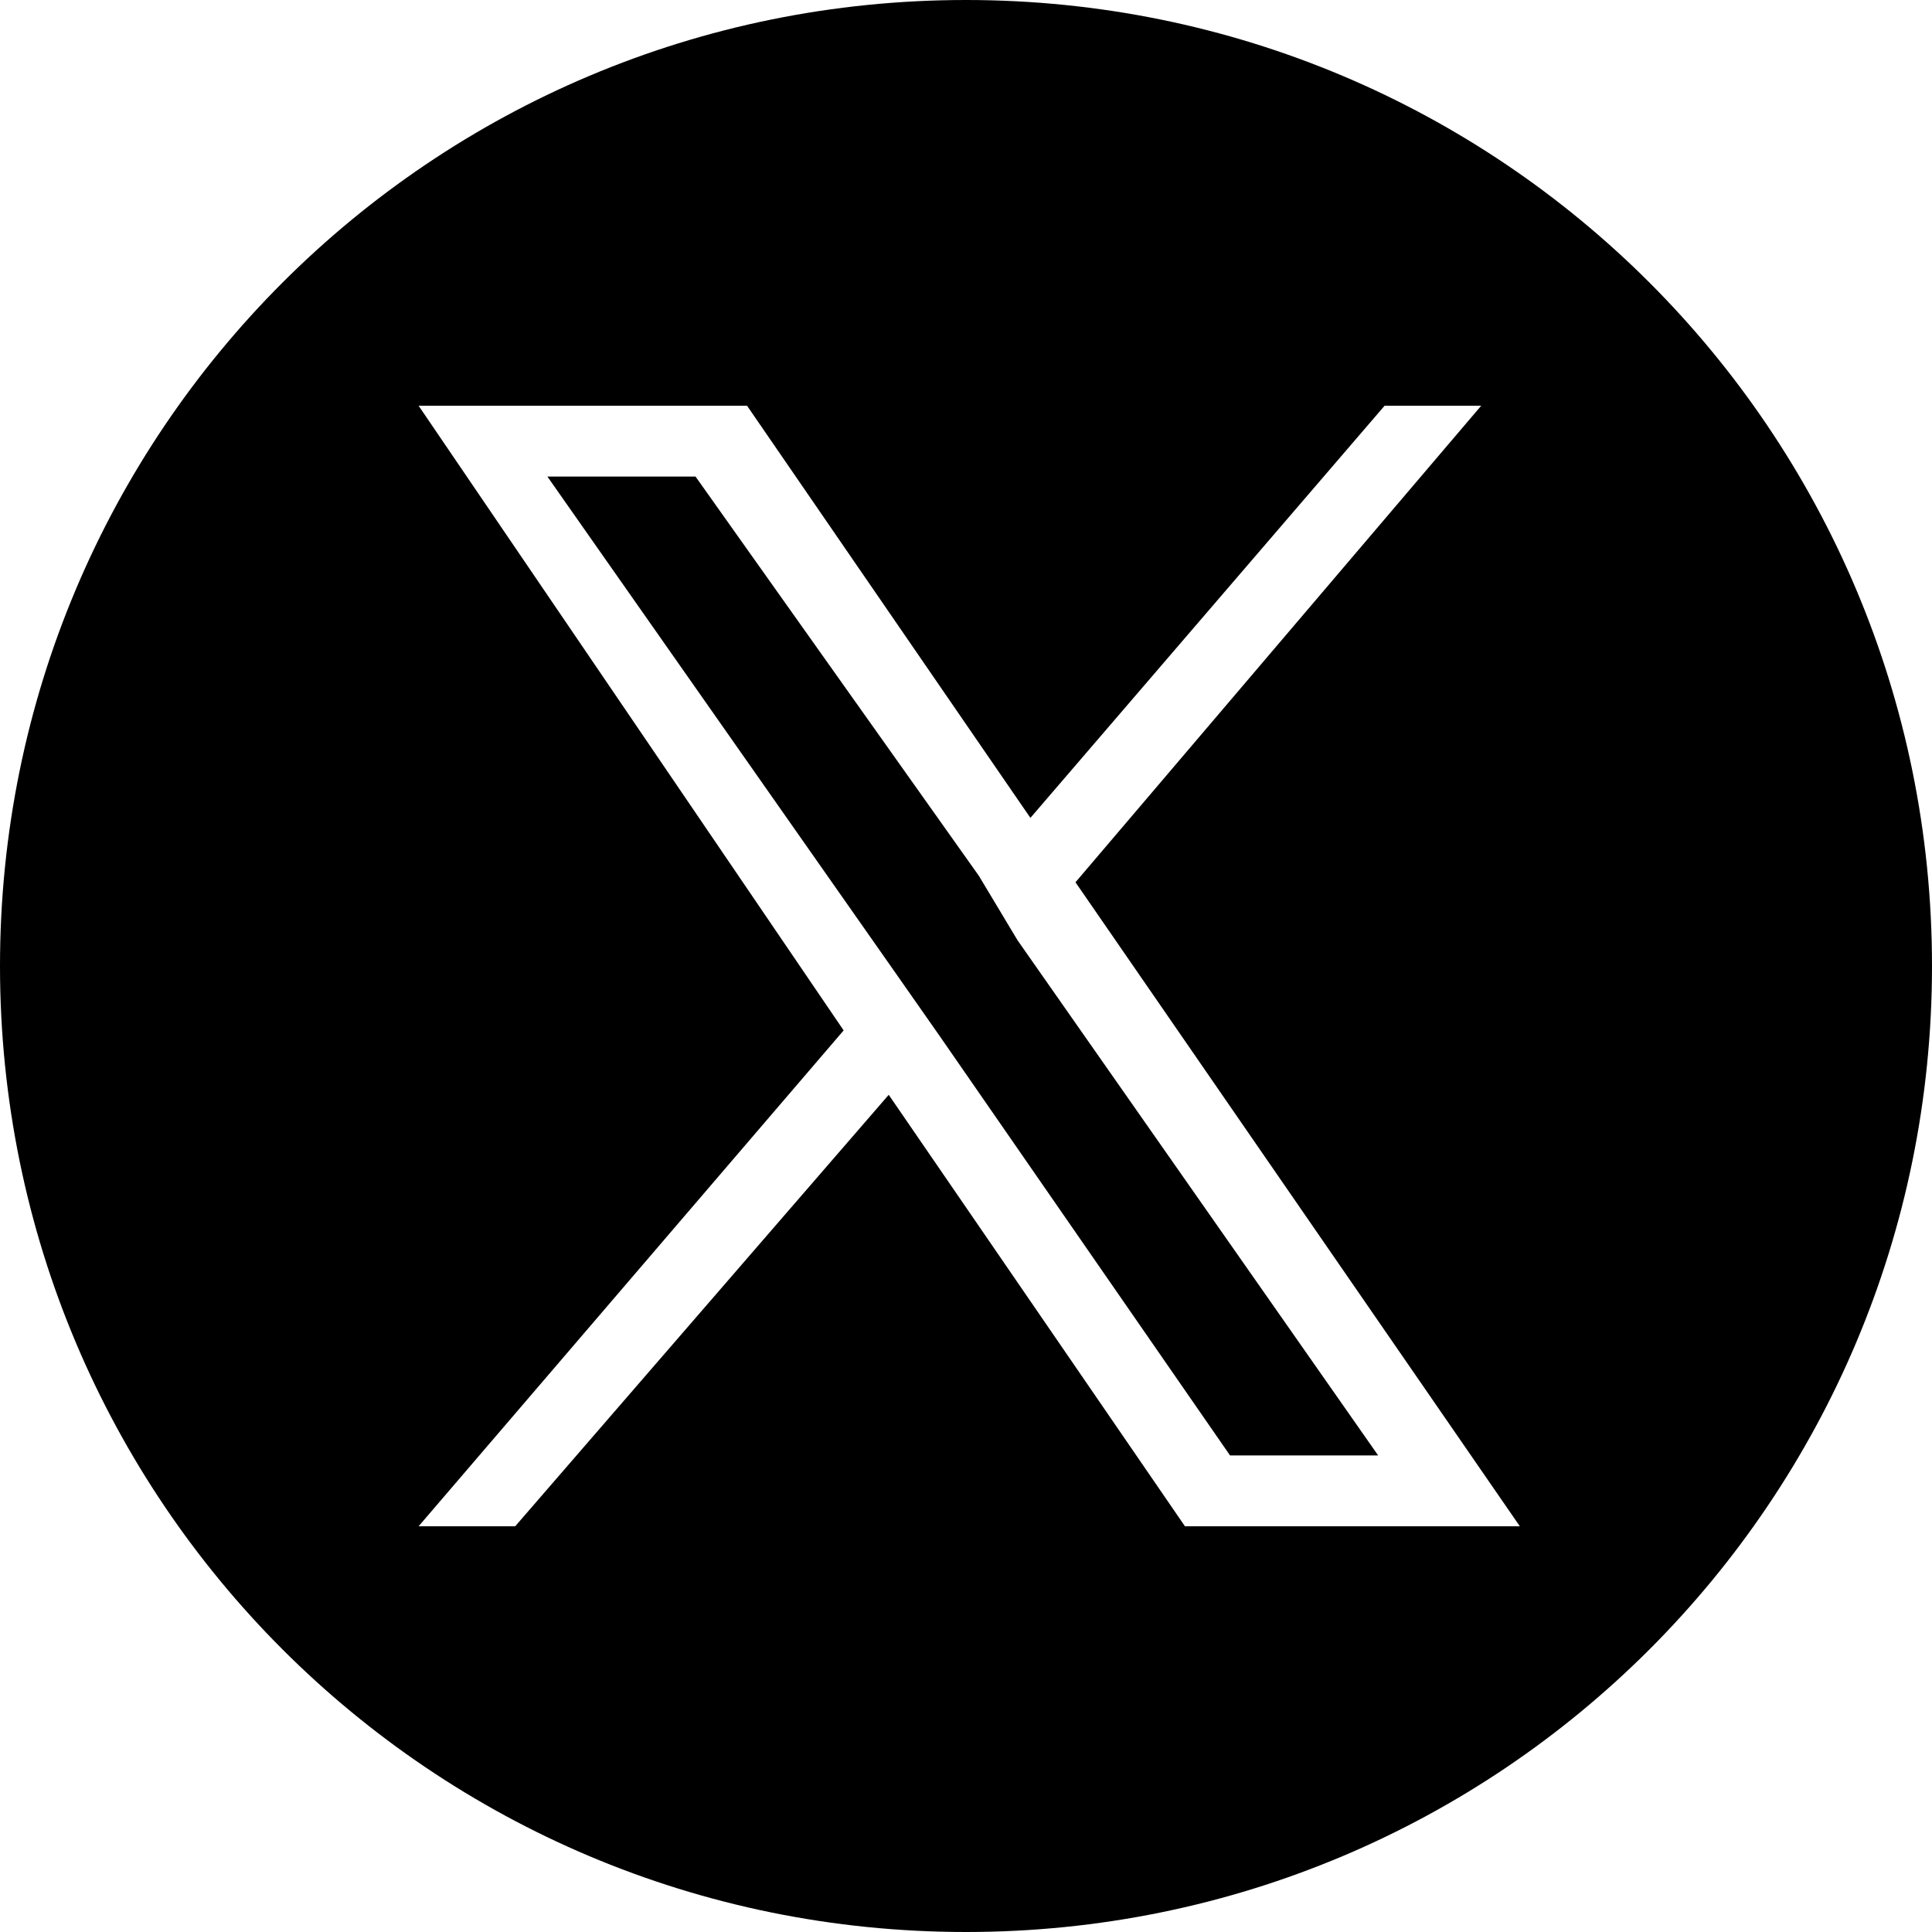 <?xml version="1.0" encoding="utf-8"?>
<!-- Generator: Adobe Illustrator 27.4.1, SVG Export Plug-In . SVG Version: 6.00 Build 0)  -->
<svg version="1.1" id="Layer_1" xmlns="http://www.w3.org/2000/svg" xmlns:xlink="http://www.w3.org/1999/xlink" x="0px" y="0px"
	 viewBox="0 0 30 30" style="enable-background:new 0 0 30 30;" xml:space="preserve">
<g>
	<polygon points="15.2,13.6 10.8,7.4 8.5,7.4 13.9,15.1 14.6,16.1 14.6,16.1 19.1,22.6 21.4,22.6 15.8,14.6 	"/>
	<path d="M15,0C6.7,0,0,6.7,0,15c0,8.3,6.7,15,15,15c8.3,0,15-6.7,15-15C30,6.7,23.3,0,15,0z M18.4,23.7l-4.6-6.7L8,23.7H6.5
		l6.6-7.7L6.5,6.3h5.1l4.4,6.4l5.5-6.4h1.5l-6.3,7.4h0l6.9,10H18.4z"/>
</g>
</svg>
